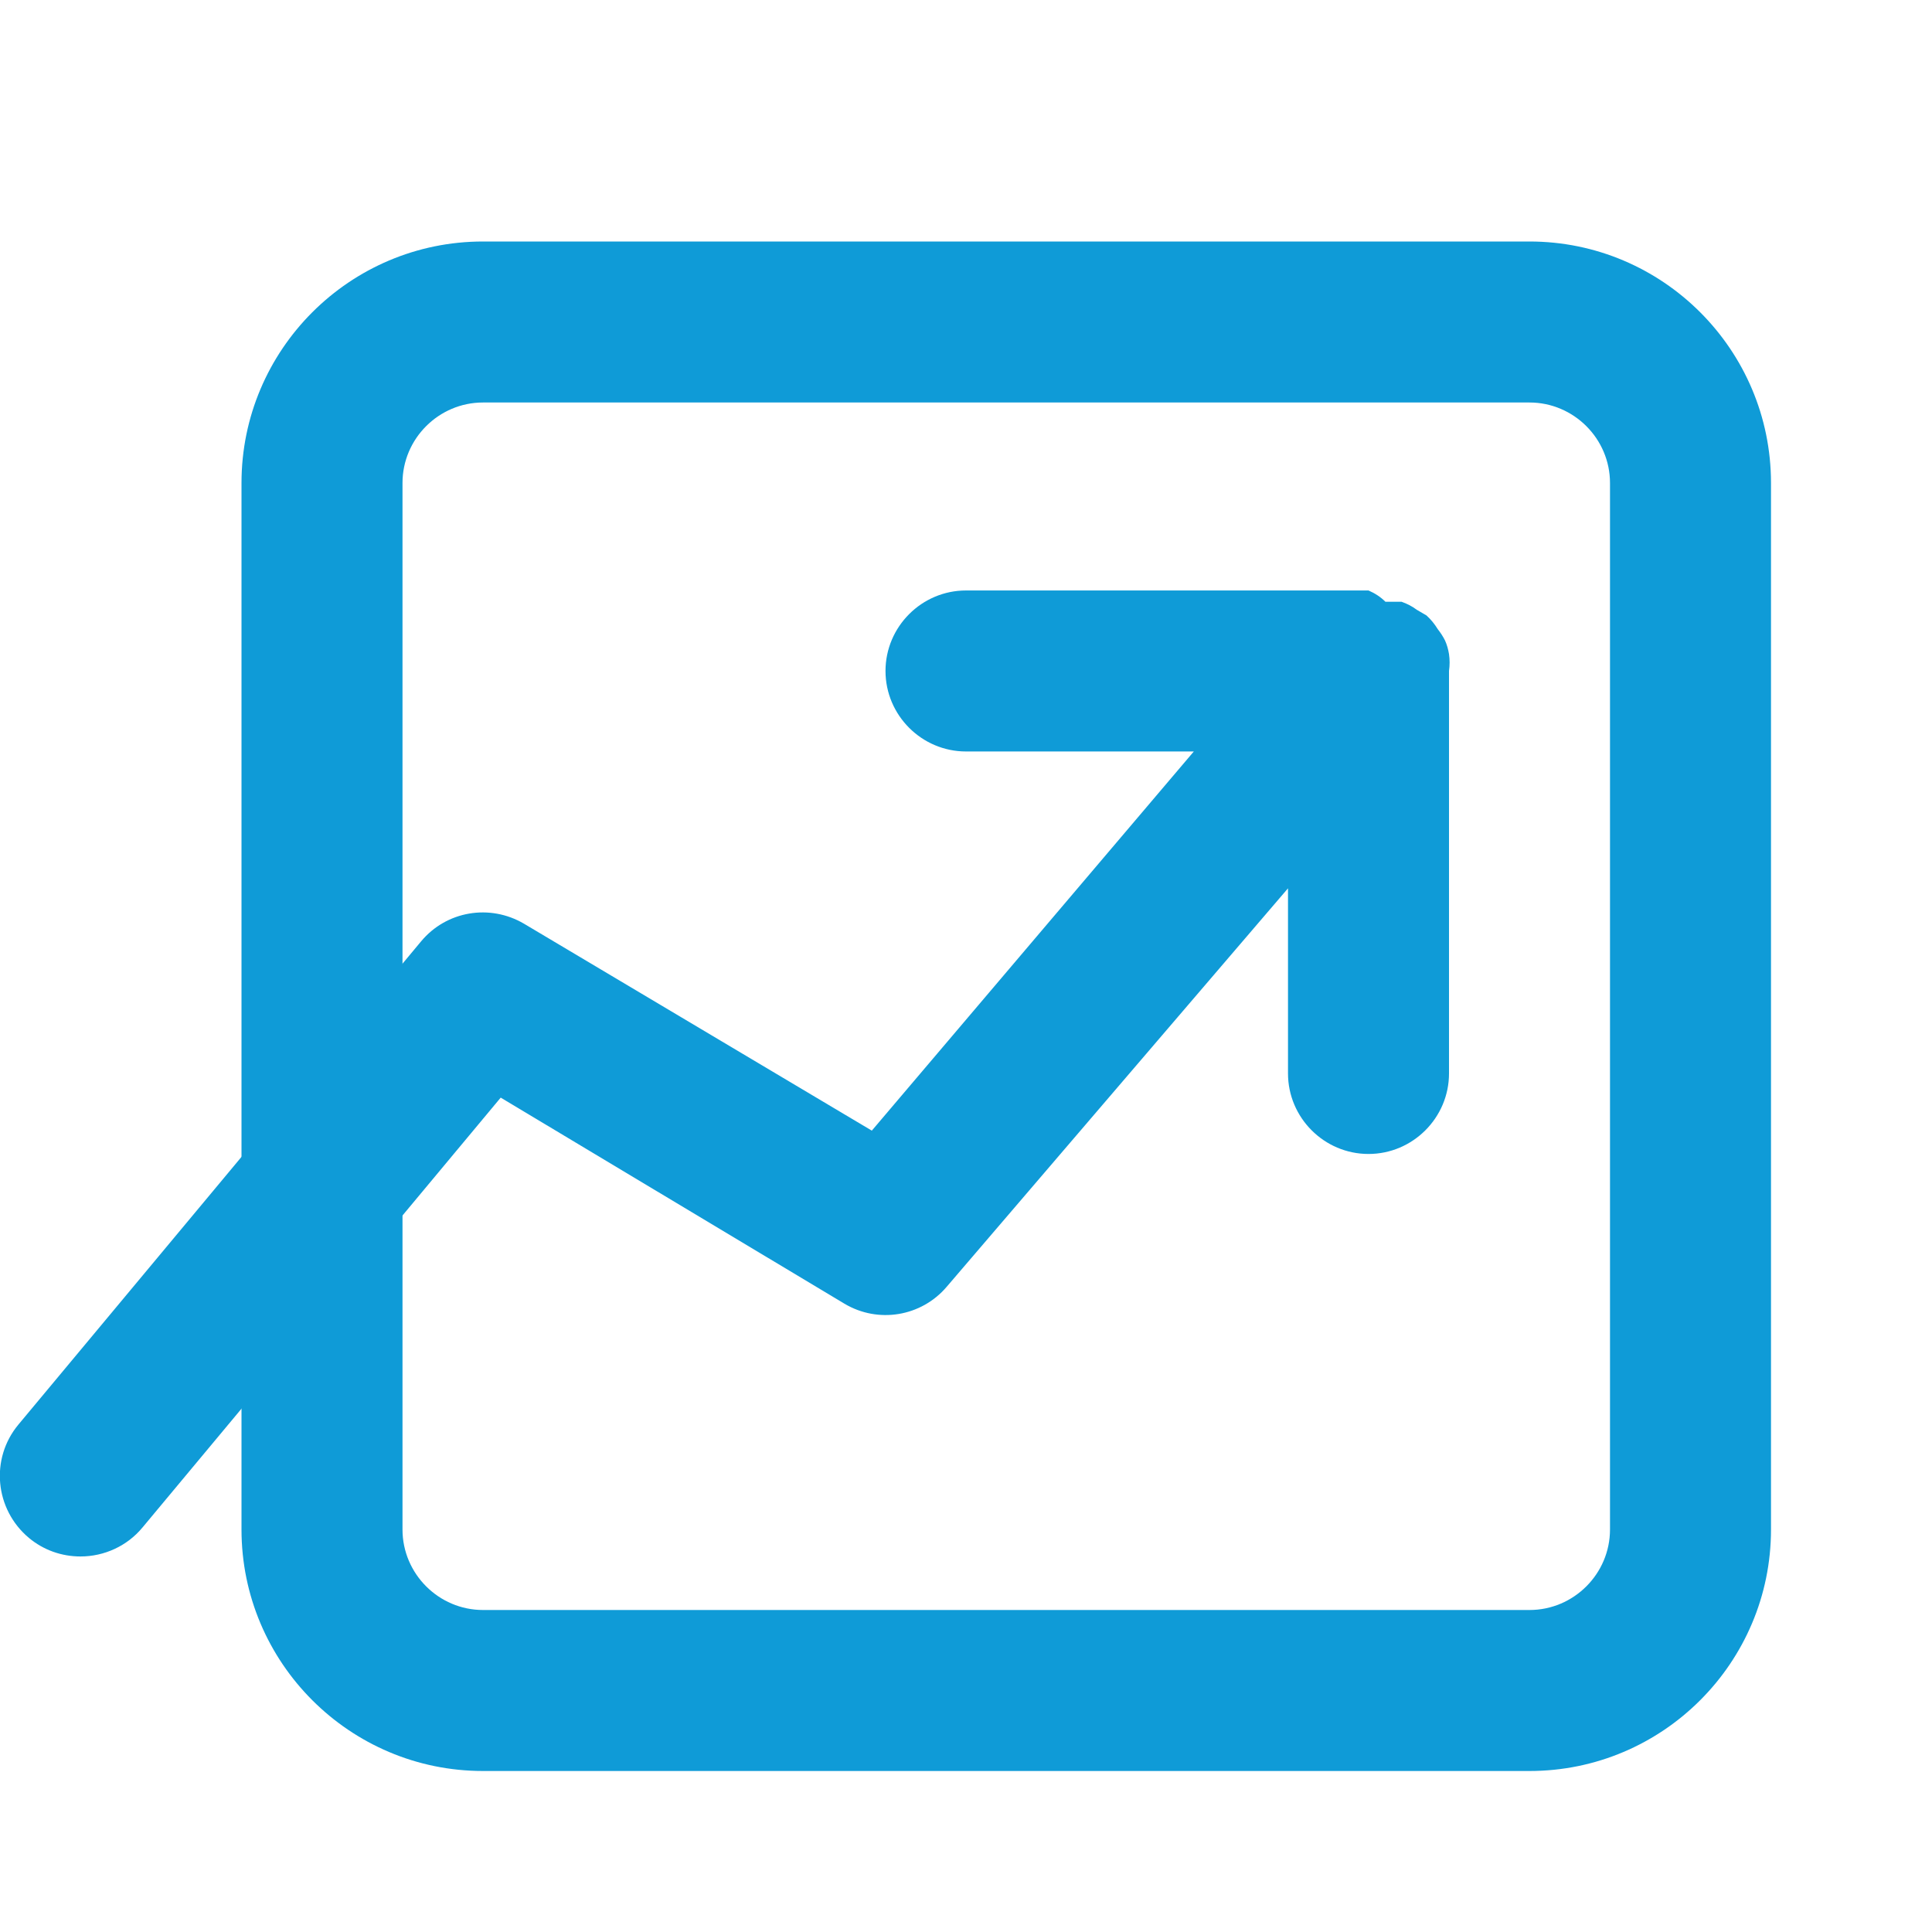 <?xml version="1.0" encoding="UTF-8"?>
<svg id="Layer_2" data-name="Layer 2" xmlns="http://www.w3.org/2000/svg" viewBox="0 0 48 48">
  <defs>
    <style>
      .cls-1 {
        fill: rgba(15, 155, 215, 0);
      }

      .cls-2 {
        fill: #0f9bd7;
      }
    </style>
  </defs>
  <g id="Layer_1-2" data-name="Layer 1">
    <g>
      <g>
        <rect class="cls-1" width="48" height="48"/>
        <path class="cls-2" d="m38,6H12c-3.31,0-6,2.69-6,6v26c0,3.31,2.69,6,6,6h26c3.31,0,6-2.69,6-6V12c0-3.31-2.69-6-6-6Zm2,32c0,1.1-.9,2-2,2H12c-1.1,0-2-.9-2-2V12c0-1.1.9-2,2-2h26c1.1,0,2,.9,2,2v26Z"/>
      </g>
      <g id="trending-up-outline">
        <path class="cls-2" d="m36,16.67c.02-.14.02-.28,0-.42-.02-.12-.05-.23-.1-.34-.05-.1-.11-.19-.18-.28-.08-.13-.17-.24-.28-.34l-.24-.14c-.12-.09-.24-.15-.38-.2h-.4c-.12-.12-.26-.21-.42-.28h-10c-1.1,0-2,.9-2,2s.9,2,2,2h5.66l-8,9.42-8.64-5.14c-.85-.5-1.93-.32-2.56.44L.46,35.39c-.71.85-.59,2.11.26,2.82,0,0,0,0,0,0,.36.3.81.46,1.28.46.59,0,1.16-.26,1.54-.72l8.9-10.68,8.54,5.12c.84.5,1.91.32,2.54-.42l8.48-9.9v4.6c0,1.1.9,2,2,2s2-.9,2-2v-10Z"/>
      </g>
    </g>
  </g>
</svg>